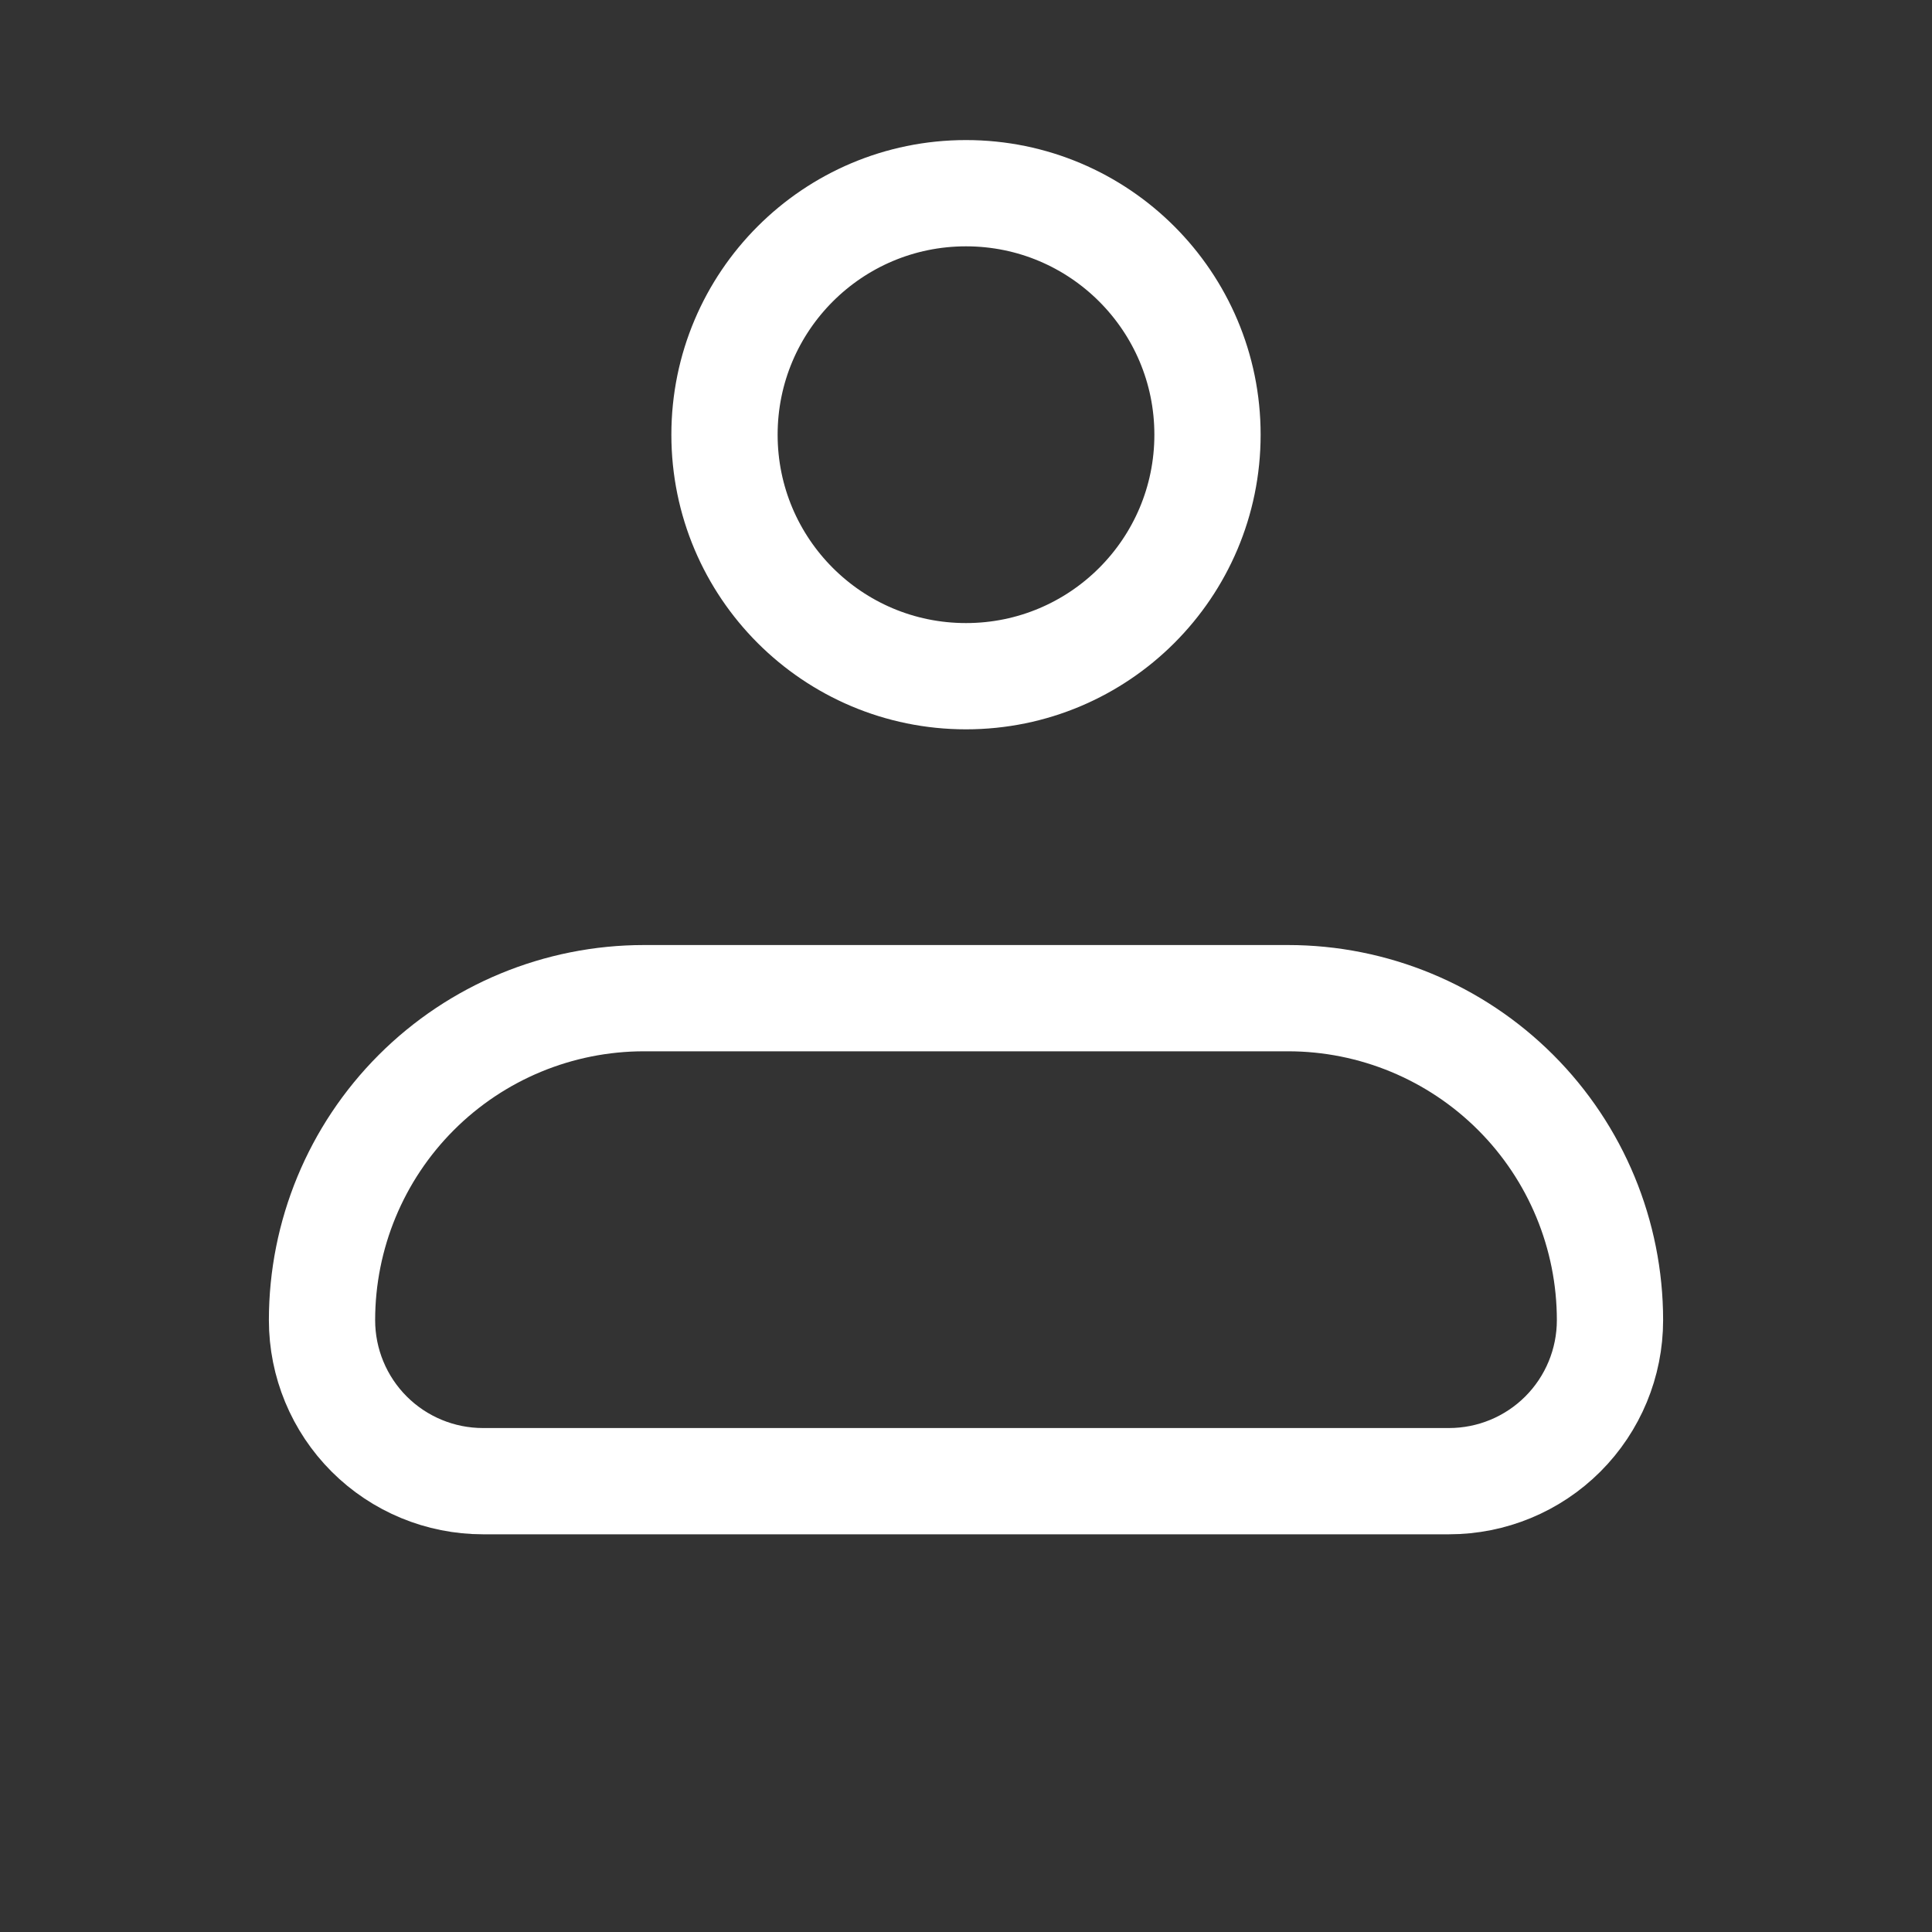 <svg xmlns="http://www.w3.org/2000/svg" width="40" height="40" viewBox="0 0 40 40" fill="none">
    <rect x="0" y="0" width="40" height="40" fill="#333333" stroke="none"/>
    <path d="M6.667 27.333C6.667 25.565 7.369 23.869 8.619 22.619C9.869 21.368 11.565 20.666 13.333 20.666H26.667C28.435 20.666 30.13 21.368 31.381 22.619C32.631 23.869 33.333 25.565 33.333 27.333C33.333 28.217 32.982 29.065 32.357 29.69C31.732 30.315 30.884 30.666 30 30.666H10C9.116 30.666 8.268 30.315 7.643 29.69C7.018 29.065 6.667 28.217 6.667 27.333Z" stroke="white" stroke-width="2.2" stroke-linejoin="round"/>
    <path d="M20 14C22.761 14 25 11.761 25 9C25 6.239 22.761 4 20 4C17.238 4 15 6.239 15 9C15 11.761 17.238 14 20 14Z" stroke="white" stroke-width="2.2"/>
</svg>
